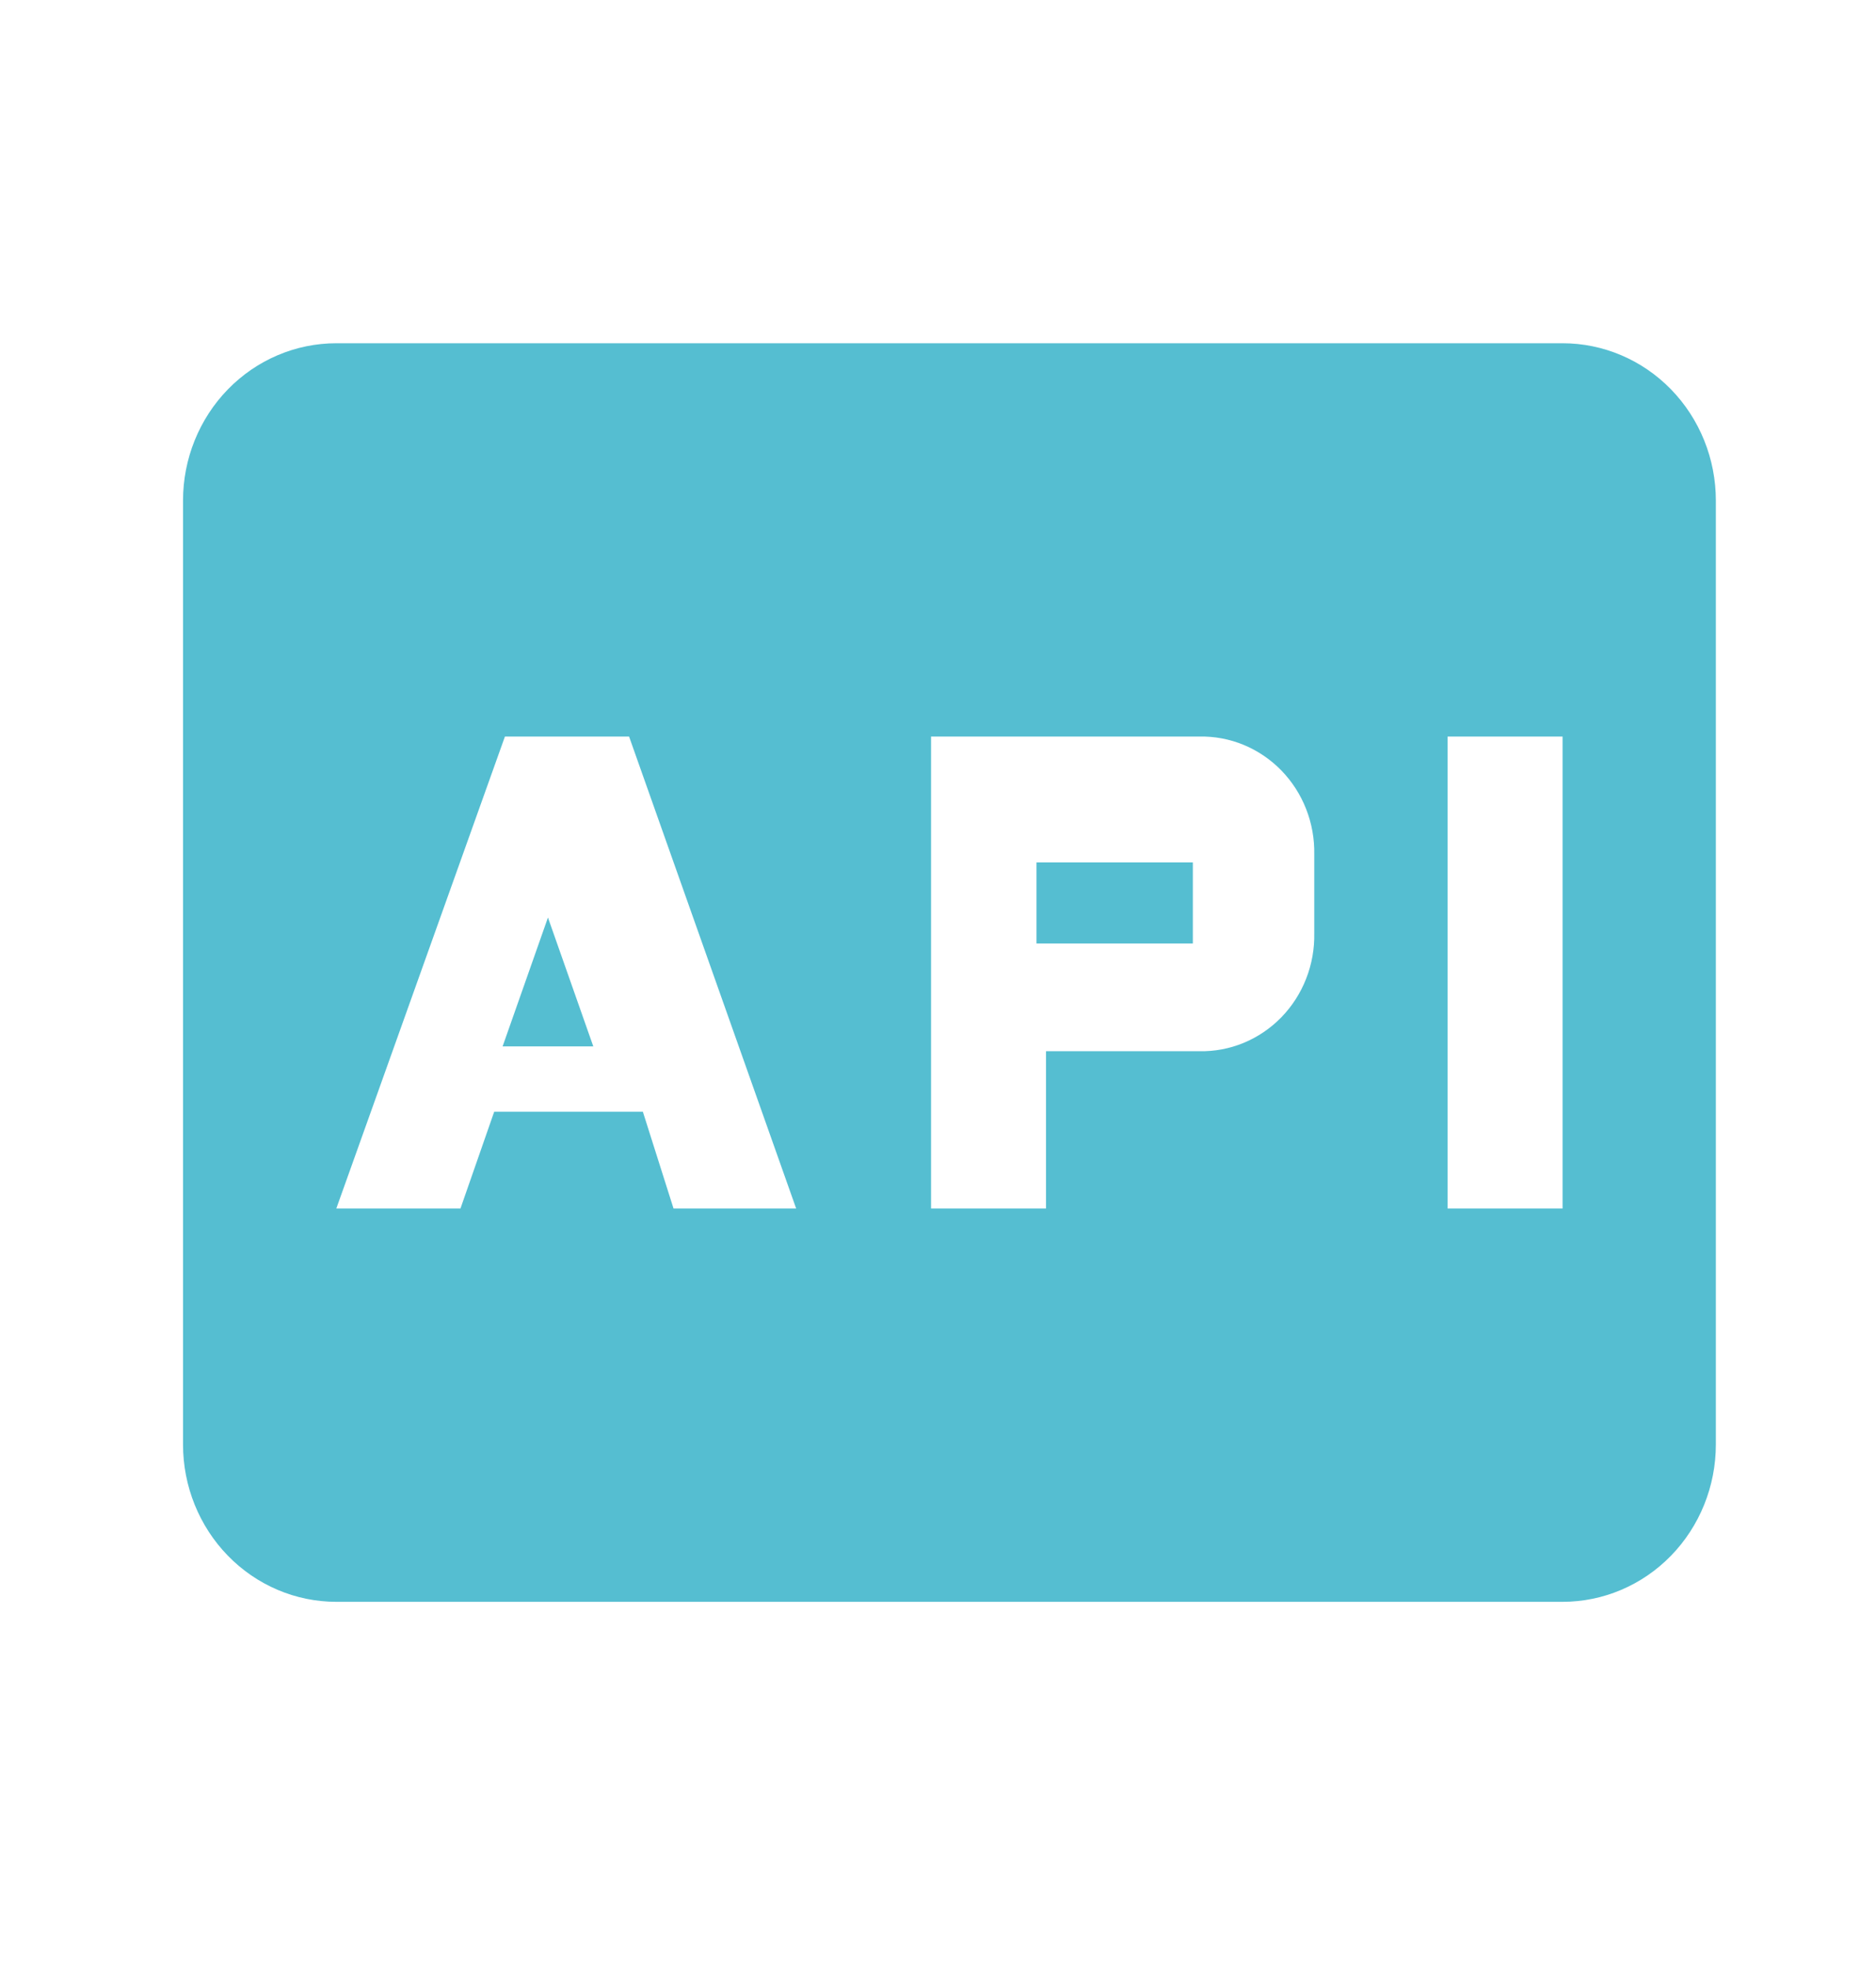 <svg width="82" height="86" viewBox="0 0 82 86" fill="none" xmlns="http://www.w3.org/2000/svg">
<path d="M45.305 37.688H52.139V41.229H45.305V37.688Z" fill="#55BED1"/>
<path d="M68.3 15H14.7C12.923 15 11.219 15.724 9.962 17.014C8.706 18.303 8 20.052 8 21.875V63.125C8 64.948 8.706 66.697 9.962 67.986C11.219 69.276 12.923 70 14.7 70H68.3C70.077 70 71.781 69.276 73.038 67.986C74.294 66.697 75 64.948 75 63.125V21.875C75 20.052 74.294 18.303 73.038 17.014C71.781 15.724 70.077 15 68.3 15ZM29.44 52.812L28.1 48.584H21.601L20.127 52.812H14.7L22.07 32.188H27.497L34.8 52.812H29.44ZM57.446 40.781C57.46 41.462 57.339 42.139 57.091 42.771C56.844 43.403 56.474 43.977 56.005 44.459C55.535 44.94 54.976 45.319 54.36 45.574C53.744 45.828 53.085 45.952 52.421 45.938H45.721V52.812H40.696V32.188H52.421C53.085 32.173 53.744 32.297 54.36 32.551C54.976 32.806 55.535 33.185 56.005 33.666C56.474 34.148 56.844 34.722 57.091 35.354C57.339 35.986 57.46 36.663 57.446 37.344V40.781ZM68.3 52.812H63.275V32.188H68.3V52.812Z" fill="#55BED1"/>
<path d="M21.969 45.727H25.933L23.951 40.096L21.969 45.727Z" fill="#55BED1"/>
</svg>
